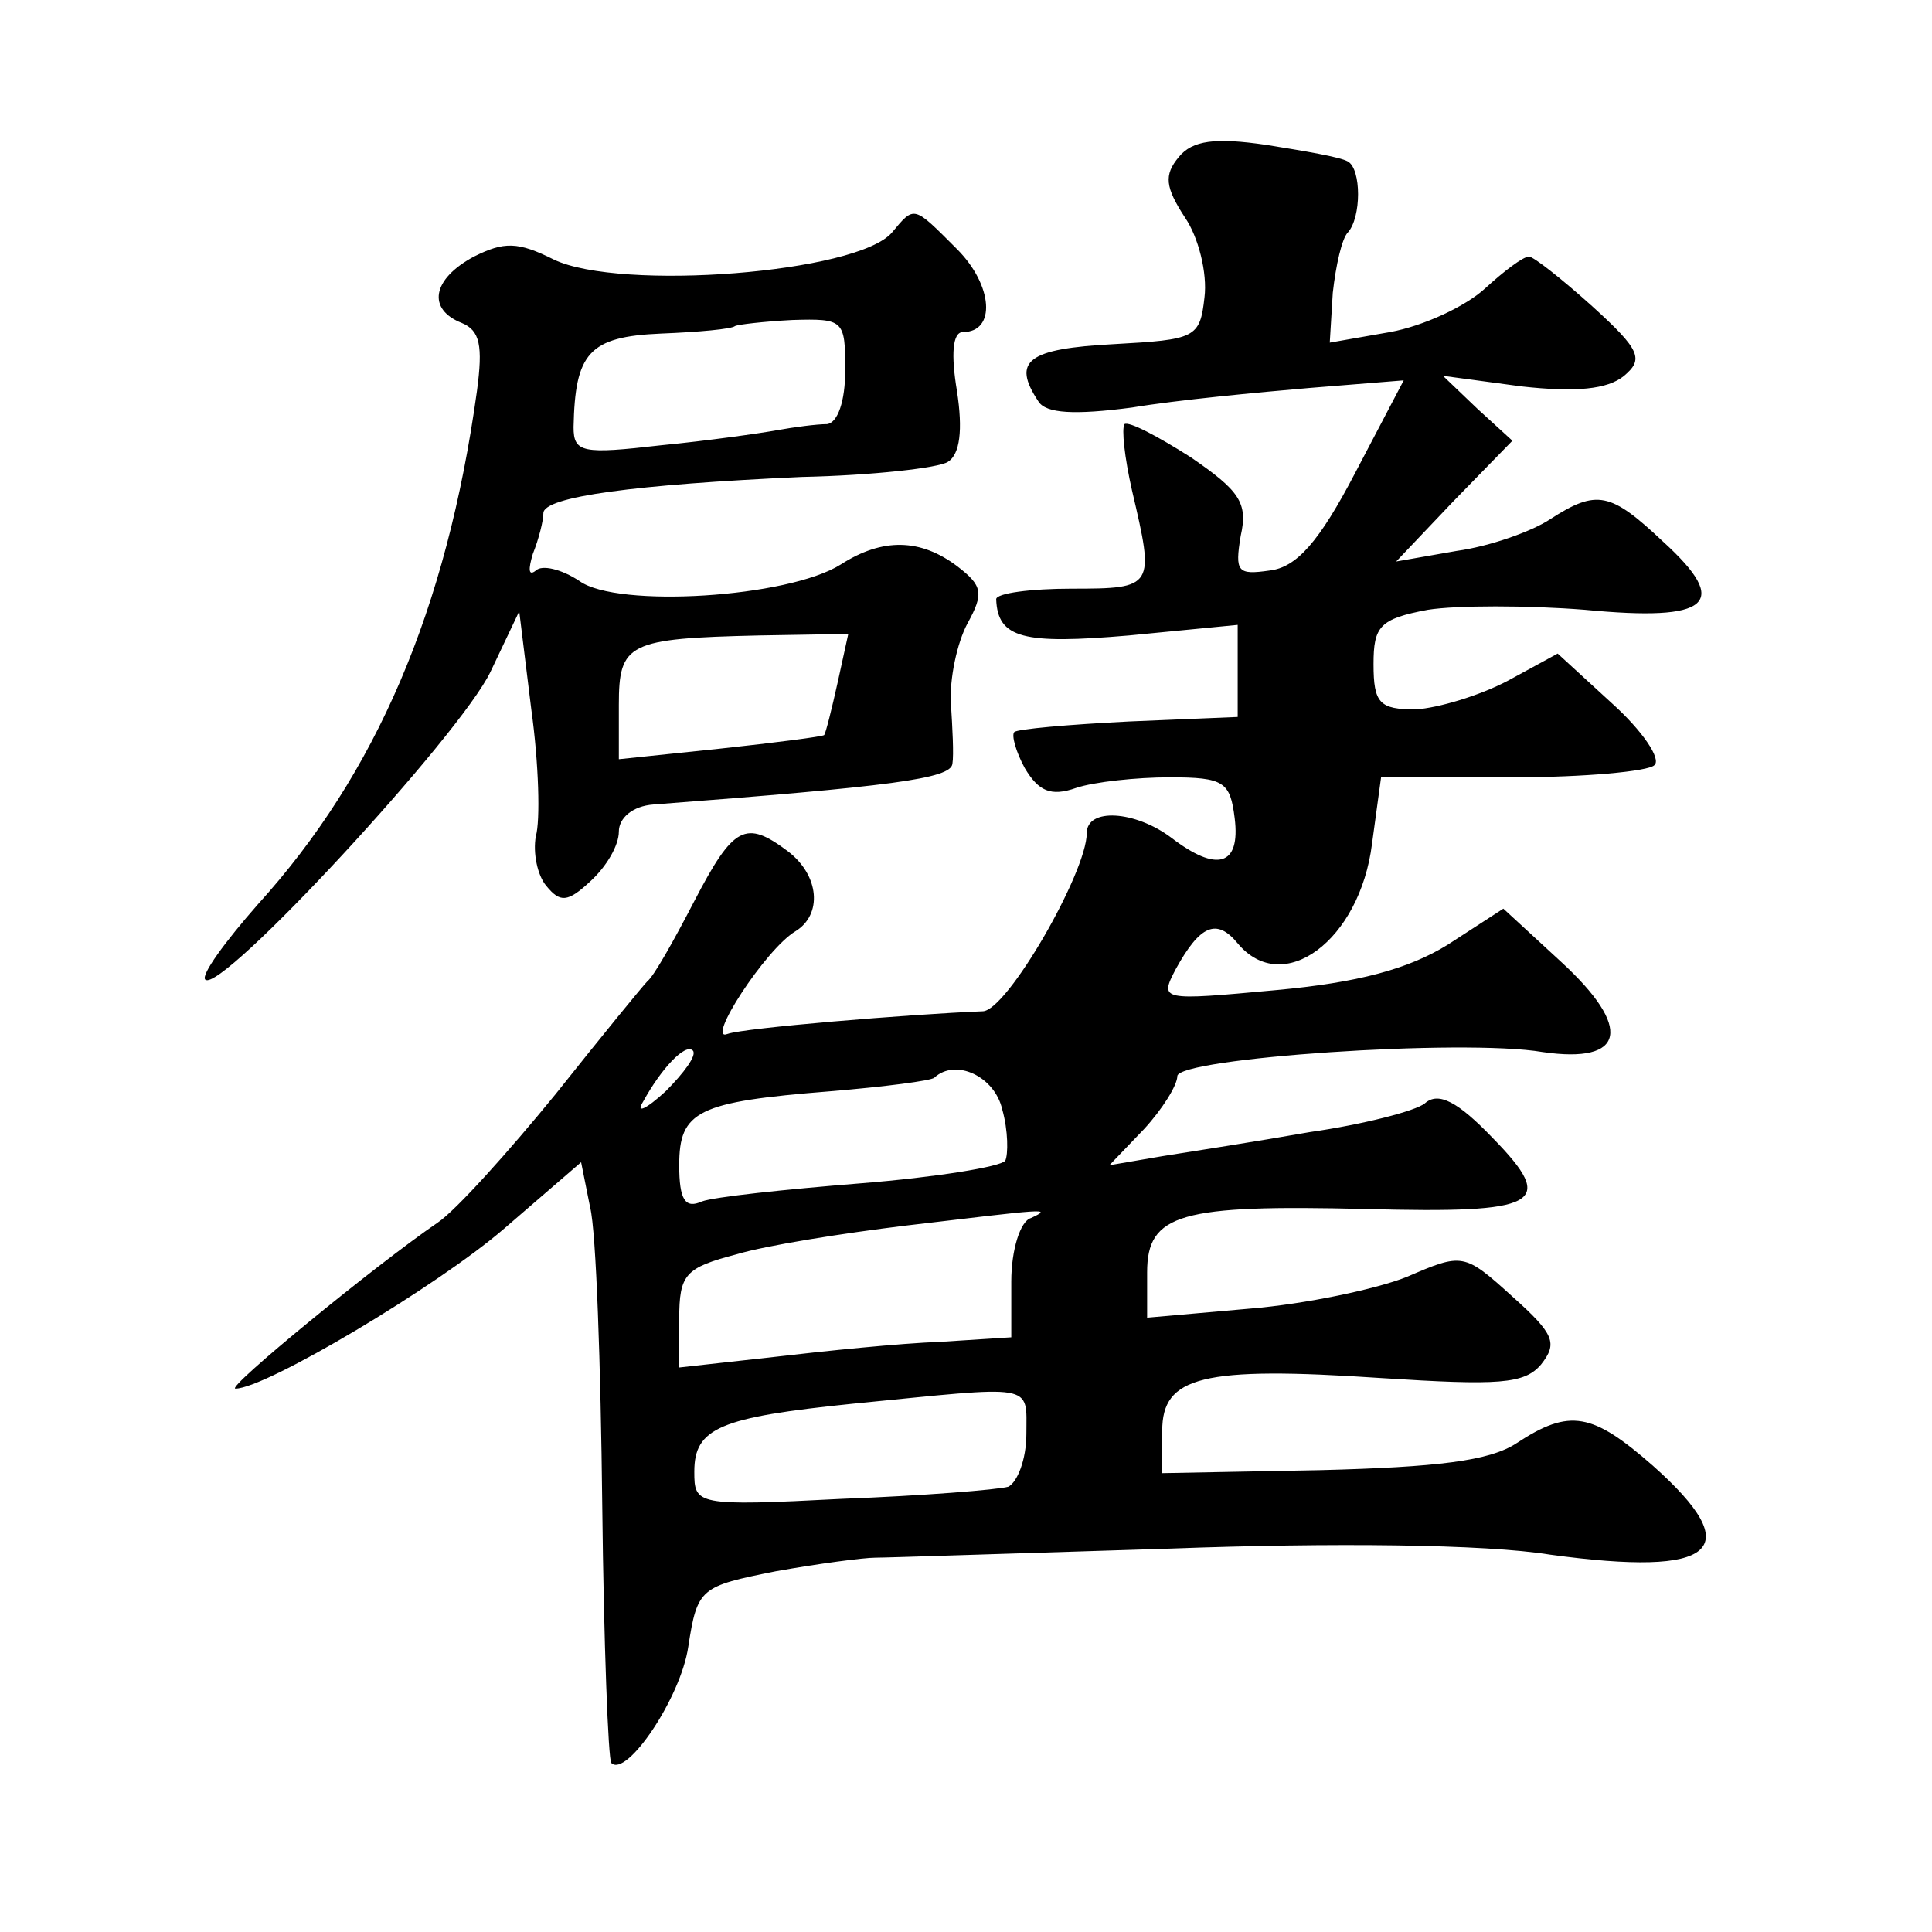 <?xml version="1.0" standalone="no"?>
<!DOCTYPE svg PUBLIC "-//W3C//DTD SVG 20010904//EN"
 "http://www.w3.org/TR/2001/REC-SVG-20010904/DTD/svg10.dtd">
<svg version="1.0" xmlns="http://www.w3.org/2000/svg"
 width="128pt" height="128pt" viewBox="0 0 128 128"
 preserveAspectRatio="xMidYMid meet">
<g transform="translate(0,128) scale(0.1,-0.1)"
fill="#0" stroke="none">
<path d="M781 1176 c-10 -12 -9 -20 4 -40 9 -13 15 -37 13 -53 -3 -27 -6 -28 -60
-31 -57 -3 -68 -11 -50 -38 5 -8 24 -9 62 -4 30 5 83 10 118 13 l62 5 -32 -61 c-24
-46 -39 -63 -57 -65 -21 -3 -23 -1 -19 23 5 22 -1 30 -33 52 -22 14 -41 24 -44
22 -2 -3 0 -22 5 -44 15 -64 15 -65 -40 -65 -27 0 -50 -3 -50 -7 1 -26 18 -30 88
-24 l72 7 0 -31 0 -30 -72 -3 c-40 -2 -74 -5 -76 -7 -2 -2 1 -13 7 -24 9 -15 17
-19 34 -13 12 4 40 7 62 7 36 0 40 -3 43 -27 4 -32 -12 -36 -42 -13 -24 18 -56
20 -56 3 0 -26 -53 -118 -69 -118 -49 -2 -158 -11 -169 -15 -15 -6 25 56 45 68
18 11 16 37 -5 53 -28 21 -36 17 -62 -33 -14 -27 -27 -50 -31 -53 -3 -3 -30 -36
-61 -75 -31 -38 -66 -77 -78 -85 -41 -28 -141 -110 -134 -110 20 0 134 68 178 106
l51 44 6 -30 c4 -16 7 -105 8 -197 1 -92 4 -169 6 -171 10 -10 46 43 51 77 6 39
8 40 58 50 28 5 58 9 66 9 8 0 96 3 195 6 107 4 209 3 252 -4 110 -15 131 3 68
59 -40 35 -55 38 -90 15 -18 -12 -53 -16 -130 -18 l-105 -2 0 28 c0 36 26 43 145
35 78 -5 95 -4 106 9 11 14 9 20 -19 45 -32 29 -33 29 -70 13 -20 -8 -67 -18 -104
-21 l-68 -6 0 30 c0 39 22 45 145 42 115 -3 127 3 84 47 -23 24 -36 31 -45 23 -6
-5 -41 -14 -76 -19 -34 -6 -79 -13 -98 -16 l-35 -6 23 24 c12 13 22 29 22 35 0
12 189 25 242 16 55 -8 60 16 12 60 l-38 35 -37 -24 c-26 -16 -59 -25 -114 -30
-76 -7 -77 -7 -66 14 16 29 27 34 41 17 30 -36 81 2 89 66 l6 44 87 0 c48 0 90
4 94 8 5 4 -8 23 -28 41 l-36 33 -33 -18 c-19 -10 -46 -18 -61 -19 -24 0 -28 4
-28 30 0 25 4 30 36 36 19 3 66 3 104 0 83 -8 97 4 52 45 -35 33 -44 35 -75 15
-12 -8 -40 -18 -62 -21 l-40 -7 38 40 39 40 -23 21 -23 22 52 -7 c36 -4 57 -2 68
7 13 11 11 17 -21 46 -20 18 -39 33 -42 33 -4 0 -17 -10 -29 -21 -13 -12 -41 -25
-63 -29 l-40 -7 2 33 c2 18 6 36 10 40 9 10 9 42 0 47 -5 3 -29 7 -54 11 -34 5
-49 3 -58 -8z m-340 -619 c-13 -12 -20 -15 -15 -7 12 22 28 39 33 34 3 -3 -6 -15
-18 -27z m223 -12 c4 -14 4 -30 2 -34 -3 -4 -46 -11 -96 -15 -50 -4 -97 -9 -105
-12 -11 -5 -15 1 -15 24 0 36 12 42 100 49 36 3 67 7 69 9 14 13 40 1 45 -21z m19
-72 c-7 -2 -13 -21 -13 -42 l0 -37 -47 -3 c-27 -1 -76 -6 -110 -10 l-63 -7 0 32
c0 30 4 34 38 43 20 6 71 14 112 19 93 11 98 12 83 5z m-3 -143 c0 -17 -6 -32 -12
-35 -7 -2 -57 -6 -110 -8 -97 -5 -98 -4 -98 18 0 29 17 36 105 45 122 12 115 14
115 -20z M591 1126 c-23 -27 -180 -39 -224 -18 -24 12 -33 12 -53 2 -28 -15 -31
-35 -8 -44 12 -5 14 -15 10 -45 -20 -145 -67 -254 -145 -340 -22 -25 -38 -47 -35
-50 10 -10 169 162 189 204 l19 40 8 -65 c5 -36 6 -74 3 -84 -2 -11 1 -26 7 -33
9 -11 14 -11 29 3 11 10 19 24 19 33 0 9 9 17 23 18 157 12 197 17 198 27 1 6 0
24 -1 40 -1 16 4 40 11 53 11 20 10 25 -7 38 -24 18 -49 19 -77 1 -35 -22 -148
-29 -173 -11 -12 8 -25 11 -29 7 -5 -4 -5 1 -2 11 4 10 7 22 7 27 0 11 61 19 171
24 47 1 91 6 97 10 8 5 10 21 6 47 -4 24 -3 39 4 39 22 0 20 31 -4 55 -29 29 -28
29 -43 11z m-31 -91 c0 -21 -5 -35 -12 -36 -7 0 -22 -2 -33 -4 -11 -2 -46 -7 -77
-10 -52 -6 -58 -5 -58 12 1 49 10 60 58 62 25 1 47 3 49 5 2 1 19 3 38 4 34 1 35
0 35 -33z m-5 -207 c-4 -18 -8 -34 -9 -35 -1 -1 -32 -5 -69 -9 l-67 -7 0 36 c0
41 6 44 93 46 l59 1 -7 -32z"/>
</g>
</svg>
